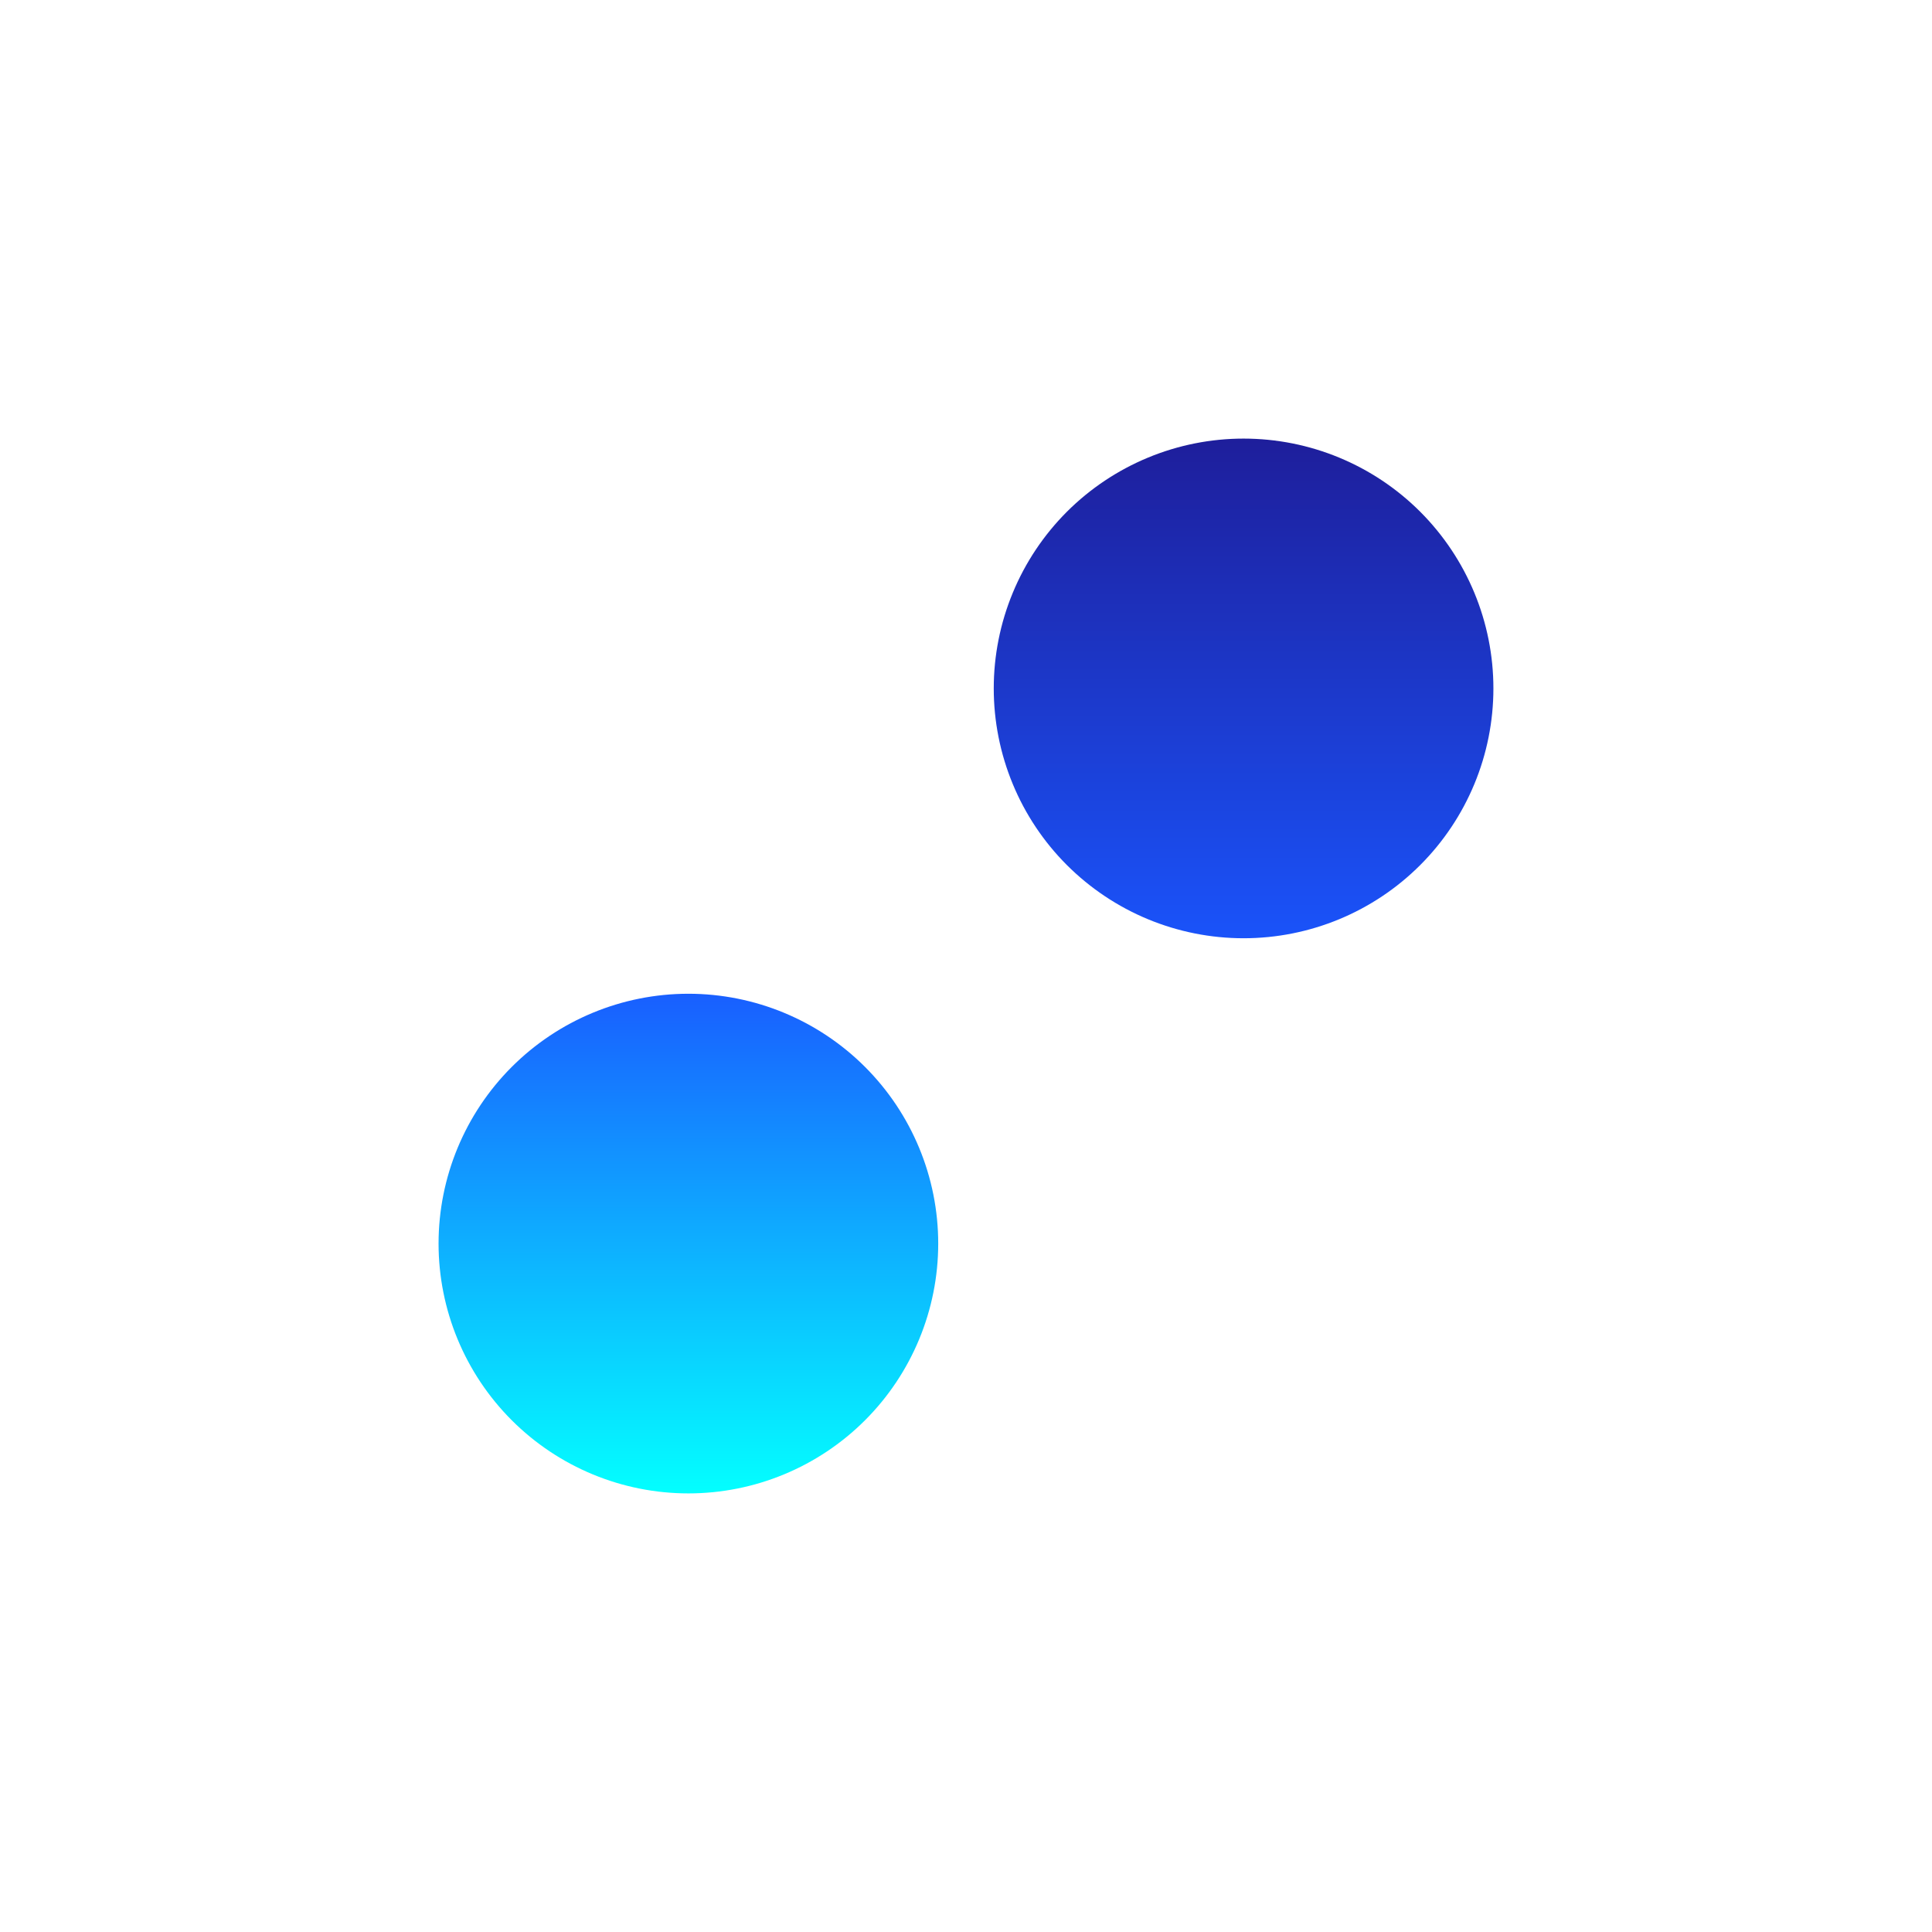 <svg width="58" height="58" viewBox="0 0 58 58" fill="none" xmlns="http://www.w3.org/2000/svg">
<g id="ri:exchange-2-fill" filter="url(#filter0_d_2009_2055)">
<path id="Vector" d="M13.999 22.333C13.999 20.123 14.877 18.004 16.44 16.441C18.003 14.878 20.123 14 22.333 14H27.333V17.333H22.333C21.007 17.333 19.735 17.86 18.797 18.798C17.86 19.735 17.333 21.007 17.333 22.333V27.333H13.999V22.333ZM40.666 30.667V35.667C40.666 36.993 40.139 38.265 39.202 39.202C38.264 40.14 36.992 40.667 35.666 40.667H30.666V44H35.666C37.876 44 39.996 43.122 41.559 41.559C43.121 39.996 43.999 37.877 43.999 35.667V30.667H40.666Z" fill="white"/>
<path id="Vector_2" d="M20.666 44.833C18.677 44.833 16.769 44.043 15.363 42.637C13.956 41.23 13.166 39.322 13.166 37.333C13.166 35.344 13.956 33.437 15.363 32.03C16.769 30.624 18.677 29.833 20.666 29.833C22.655 29.833 24.563 30.624 25.969 32.03C27.376 33.437 28.166 35.344 28.166 37.333C28.166 39.322 27.376 41.23 25.969 42.637C24.563 44.043 22.655 44.833 20.666 44.833ZM37.333 28.167C36.348 28.167 35.373 27.973 34.463 27.596C33.553 27.219 32.726 26.666 32.029 25.97C31.333 25.274 30.78 24.447 30.404 23.537C30.027 22.627 29.833 21.652 29.833 20.667C29.833 19.682 30.027 18.707 30.404 17.797C30.78 16.887 31.333 16.06 32.029 15.363C32.726 14.667 33.553 14.115 34.463 13.738C35.373 13.361 36.348 13.167 37.333 13.167C39.322 13.167 41.23 13.957 42.636 15.363C44.042 16.77 44.833 18.678 44.833 20.667C44.833 22.656 44.042 24.564 42.636 25.97C41.23 27.377 39.322 28.167 37.333 28.167Z" fill="url(#paint0_linear_2009_2055)"/>
</g>
<defs>
<filter id="filter0_d_2009_2055" x="-4" y="-4" width="66" height="66" filterUnits="userSpaceOnUse" color-interpolation-filters="sRGB">
<feFlood flood-opacity="0" result="BackgroundImageFix"/>
<feColorMatrix in="SourceAlpha" type="matrix" values="0 0 0 0 0 0 0 0 0 0 0 0 0 0 0 0 0 0 127 0" result="hardAlpha"/>
<feMorphology radius="5" operator="dilate" in="SourceAlpha" result="effect1_dropShadow_2009_2055"/>
<feOffset/>
<feGaussianBlur stdDeviation="4"/>
<feComposite in2="hardAlpha" operator="out"/>
<feColorMatrix type="matrix" values="0 0 0 0 0.278 0 0 0 0 0 0 0 0 0 0.6 0 0 0 1 0"/>
<feBlend mode="normal" in2="BackgroundImageFix" result="effect1_dropShadow_2009_2055"/>
<feBlend mode="normal" in="SourceGraphic" in2="effect1_dropShadow_2009_2055" result="shape"/>
</filter>
<linearGradient id="paint0_linear_2009_2055" x1="28.999" y1="44.833" x2="28.999" y2="13.167" gradientUnits="userSpaceOnUse">
<stop stop-color="#03FFFF"/>
<stop offset="0.5" stop-color="#1A56FF"/>
<stop offset="1" stop-color="#1E1E9B"/>
</linearGradient>
</defs>
</svg>
